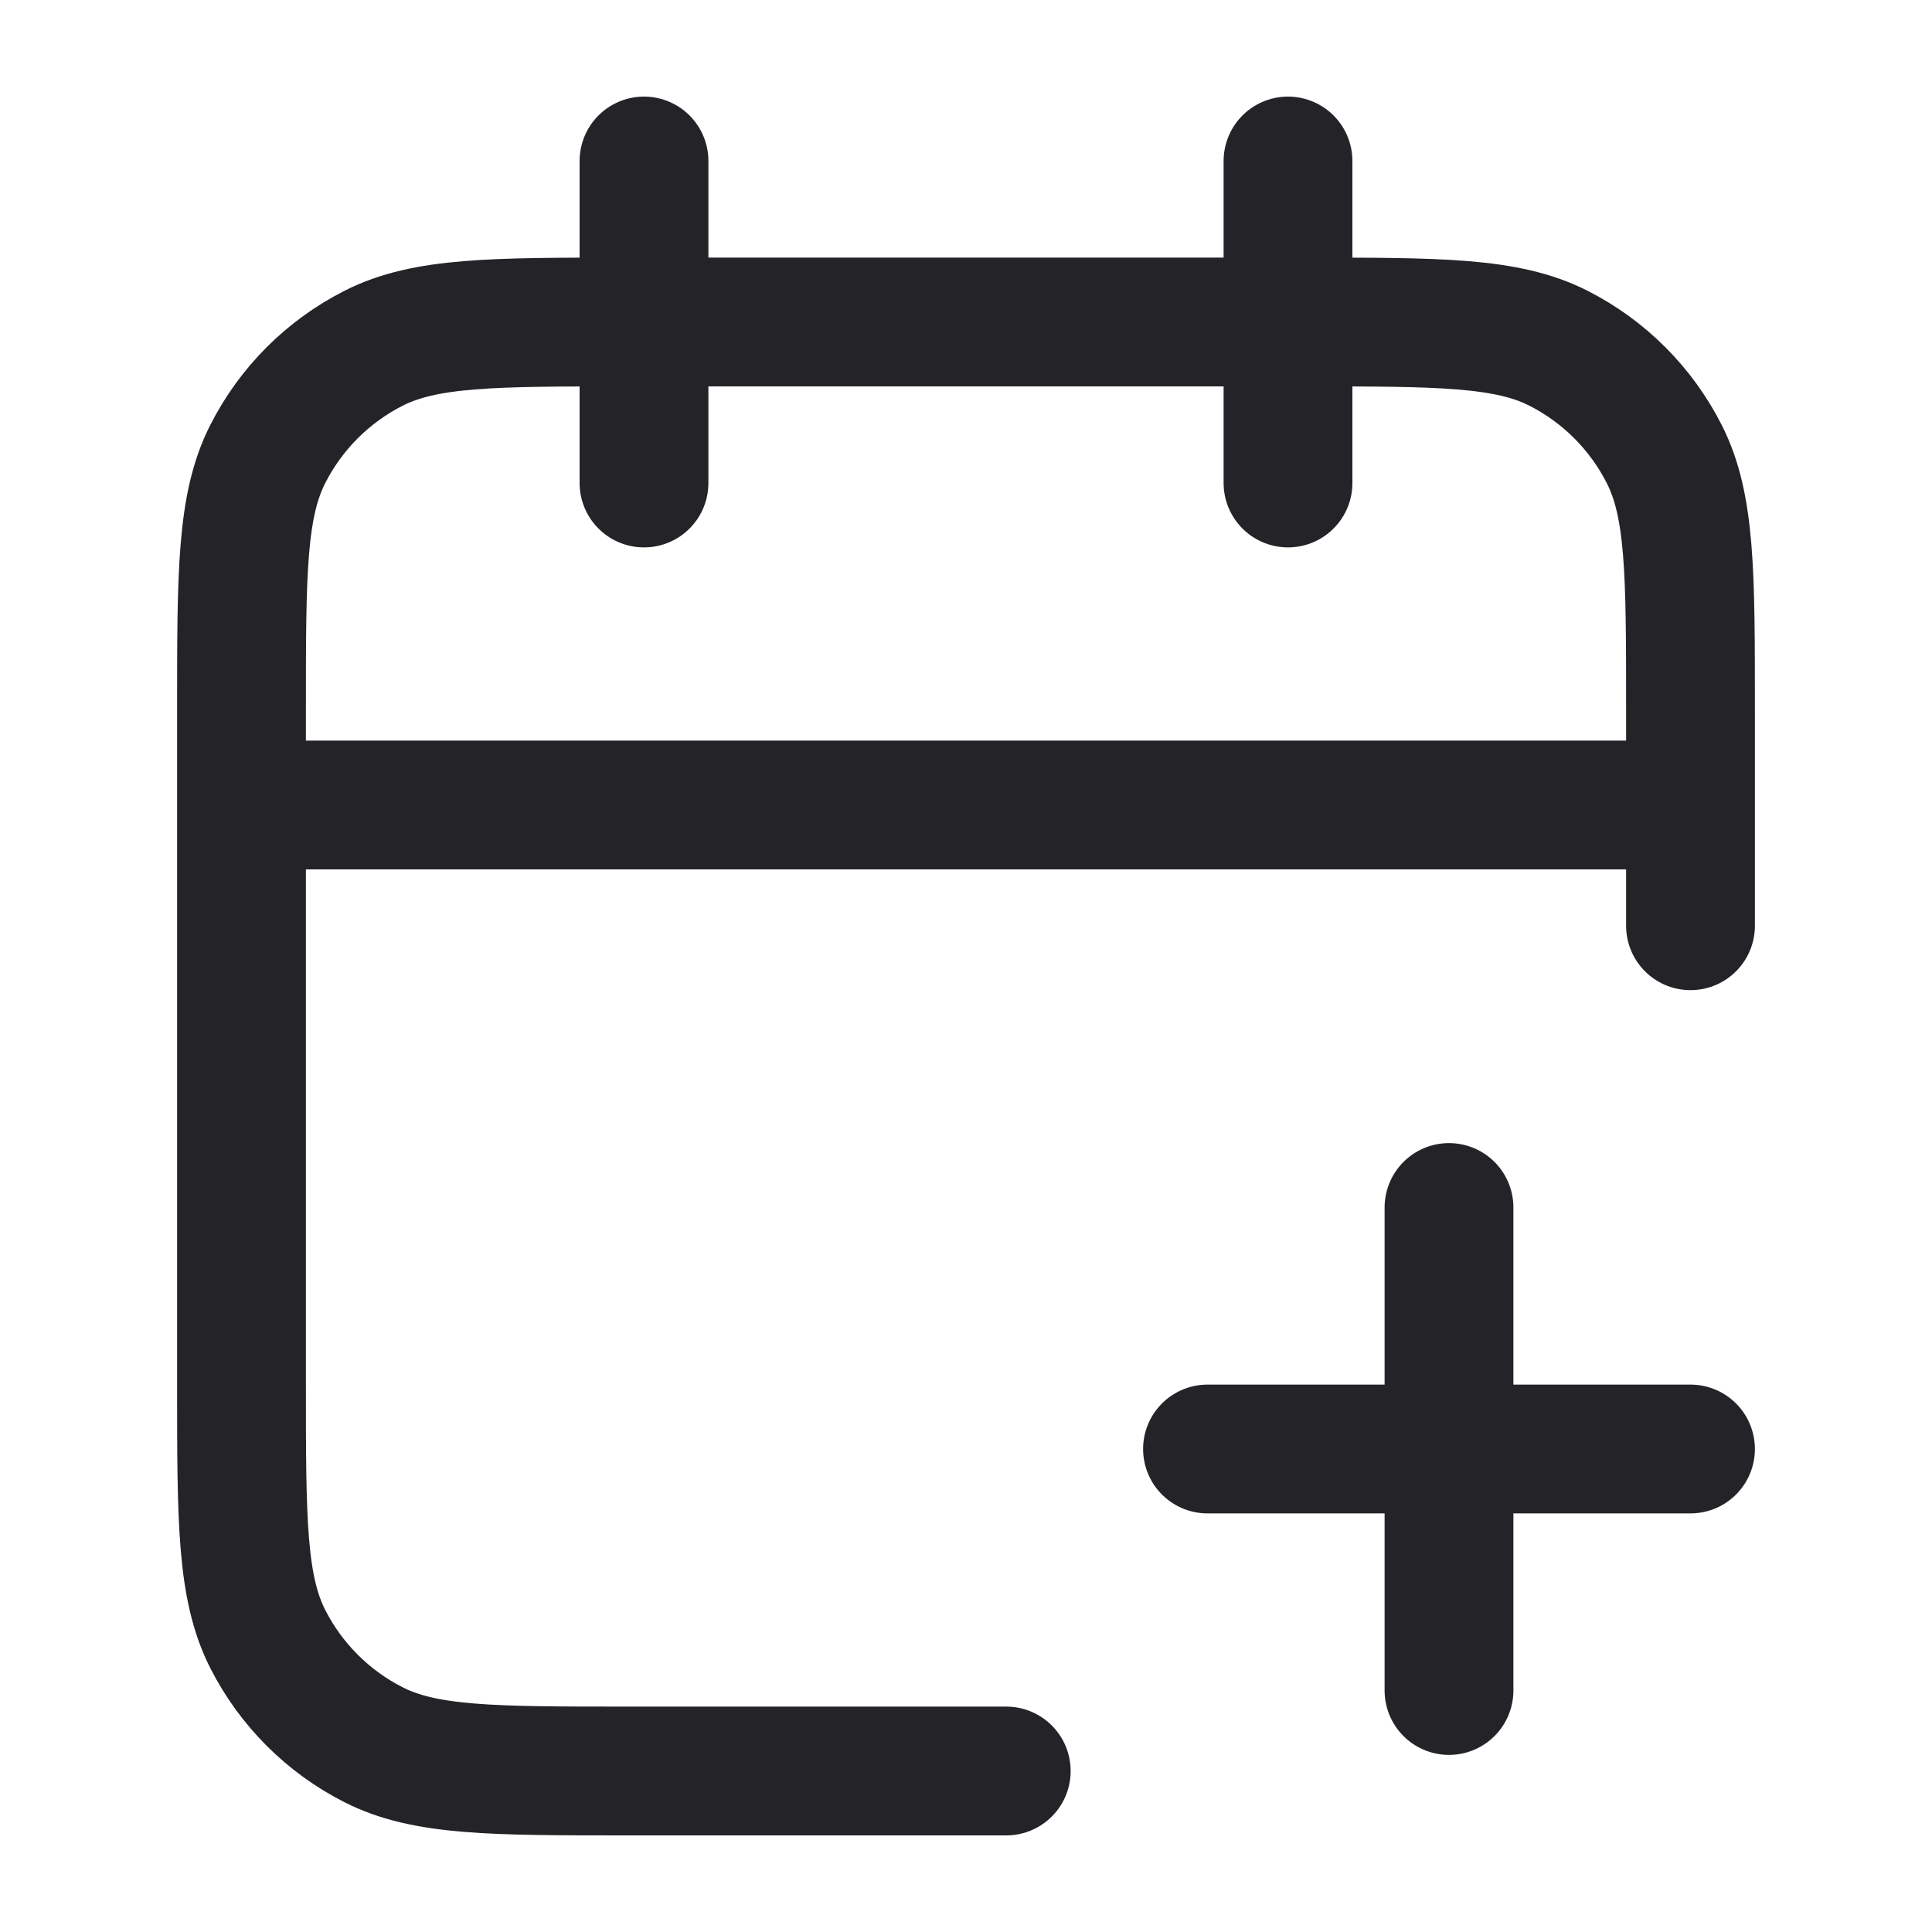 <svg xmlns="http://www.w3.org/2000/svg" fill="none" viewBox="0 0 30 30" height="30" width="30">
<g id="calendar-plus-02">
<path stroke-linejoin="round" stroke-linecap="round" stroke-width="2" stroke="#242428" d="M26.25 14.375V11C26.25 8.9 26.25 7.85 25.841 7.048C25.482 6.342 24.908 5.768 24.203 5.409C23.4 5 22.35 5 20.25 5H9.75C7.65 5 6.6 5 5.798 5.409C5.092 5.768 4.518 6.342 4.159 7.048C3.75 7.85 3.75 8.9 3.75 11V21.5C3.75 23.6 3.75 24.65 4.159 25.453C4.518 26.158 5.092 26.732 5.798 27.091C6.6 27.5 7.65 27.5 9.75 27.5H15.625M26.25 12.5H3.75M20 2.5V7.5M10 2.5V7.5M22.5 26.25V18.75M18.75 22.5H26.25" id="Icon"></path>
</g>
</svg>
